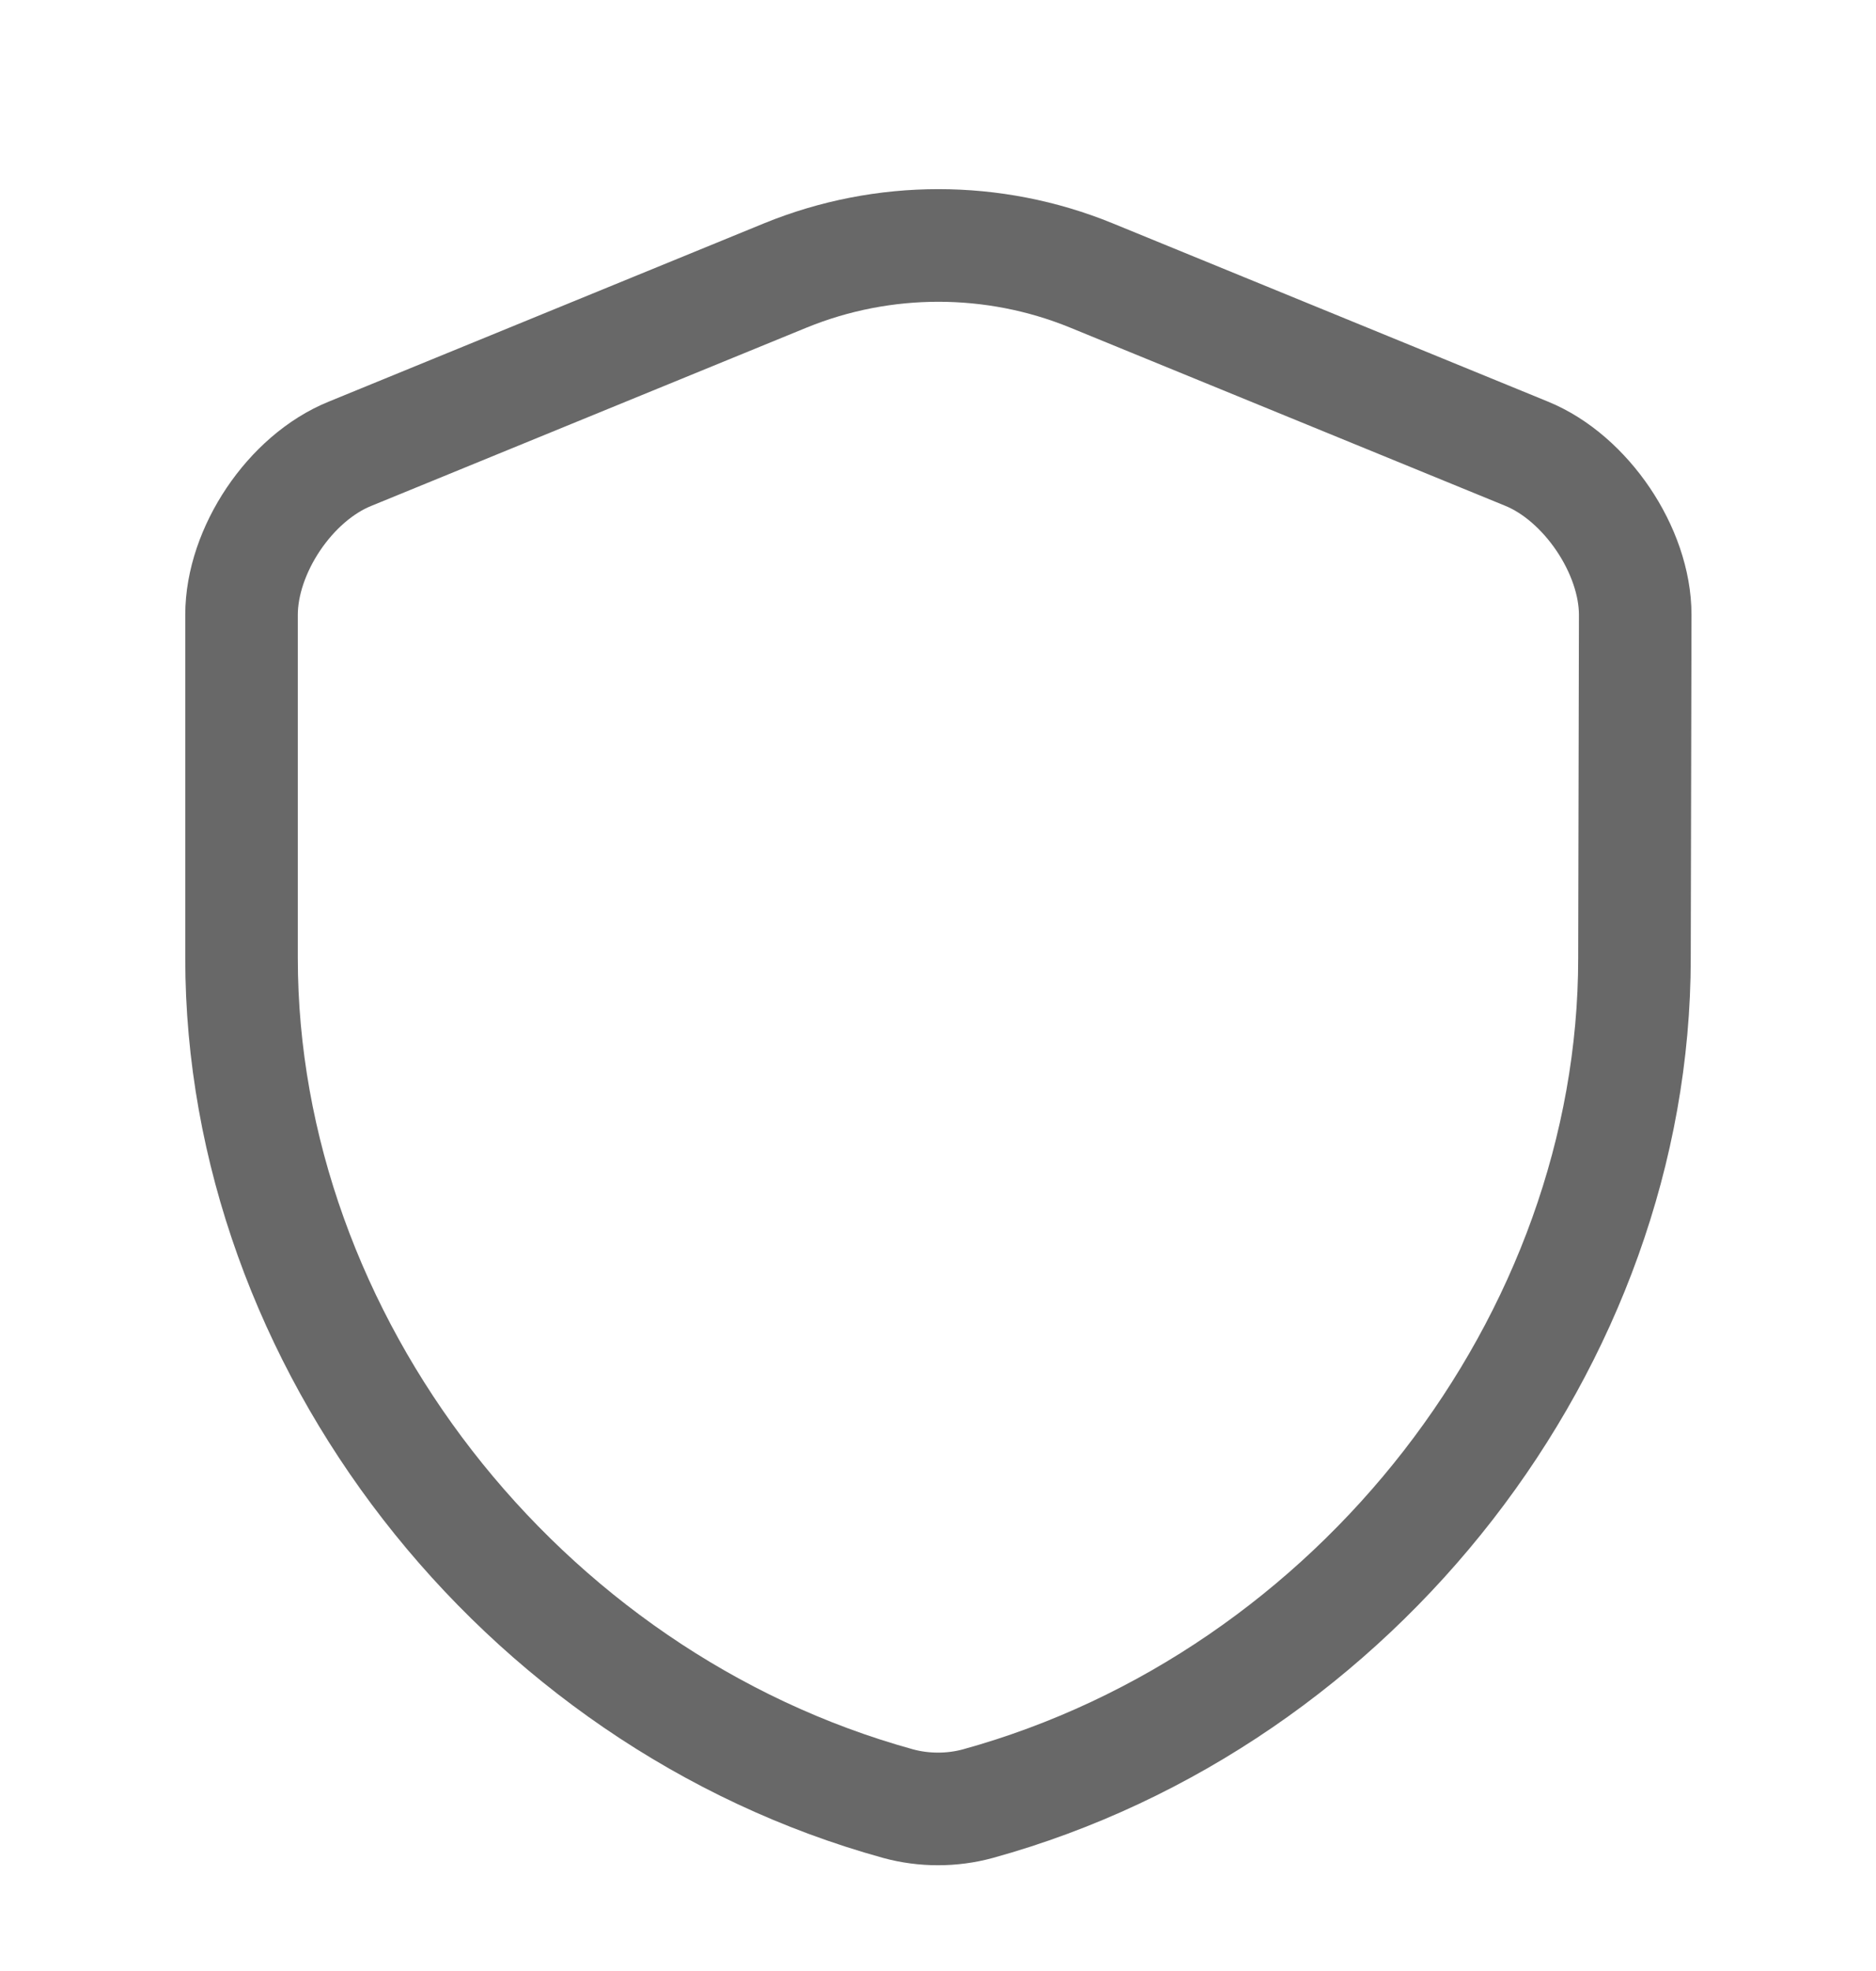 <svg width="20" height="21" viewBox="0 0 20 21" fill="none" xmlns="http://www.w3.org/2000/svg">
<path d="M17.425 10.209C17.425 14.284 14.467 18.101 10.425 19.217C10.15 19.292 9.85 19.292 9.575 19.217C5.533 18.101 2.575 14.284 2.575 10.209V6.551C2.575 5.867 3.092 5.092 3.733 4.834L8.375 2.934C9.417 2.509 10.592 2.509 11.633 2.934L16.275 4.834C16.908 5.092 17.433 5.867 17.433 6.551L17.425 10.209Z" stroke="#686868" stroke-width="1.2" stroke-linecap="round" stroke-linejoin="round"/>
</svg>
